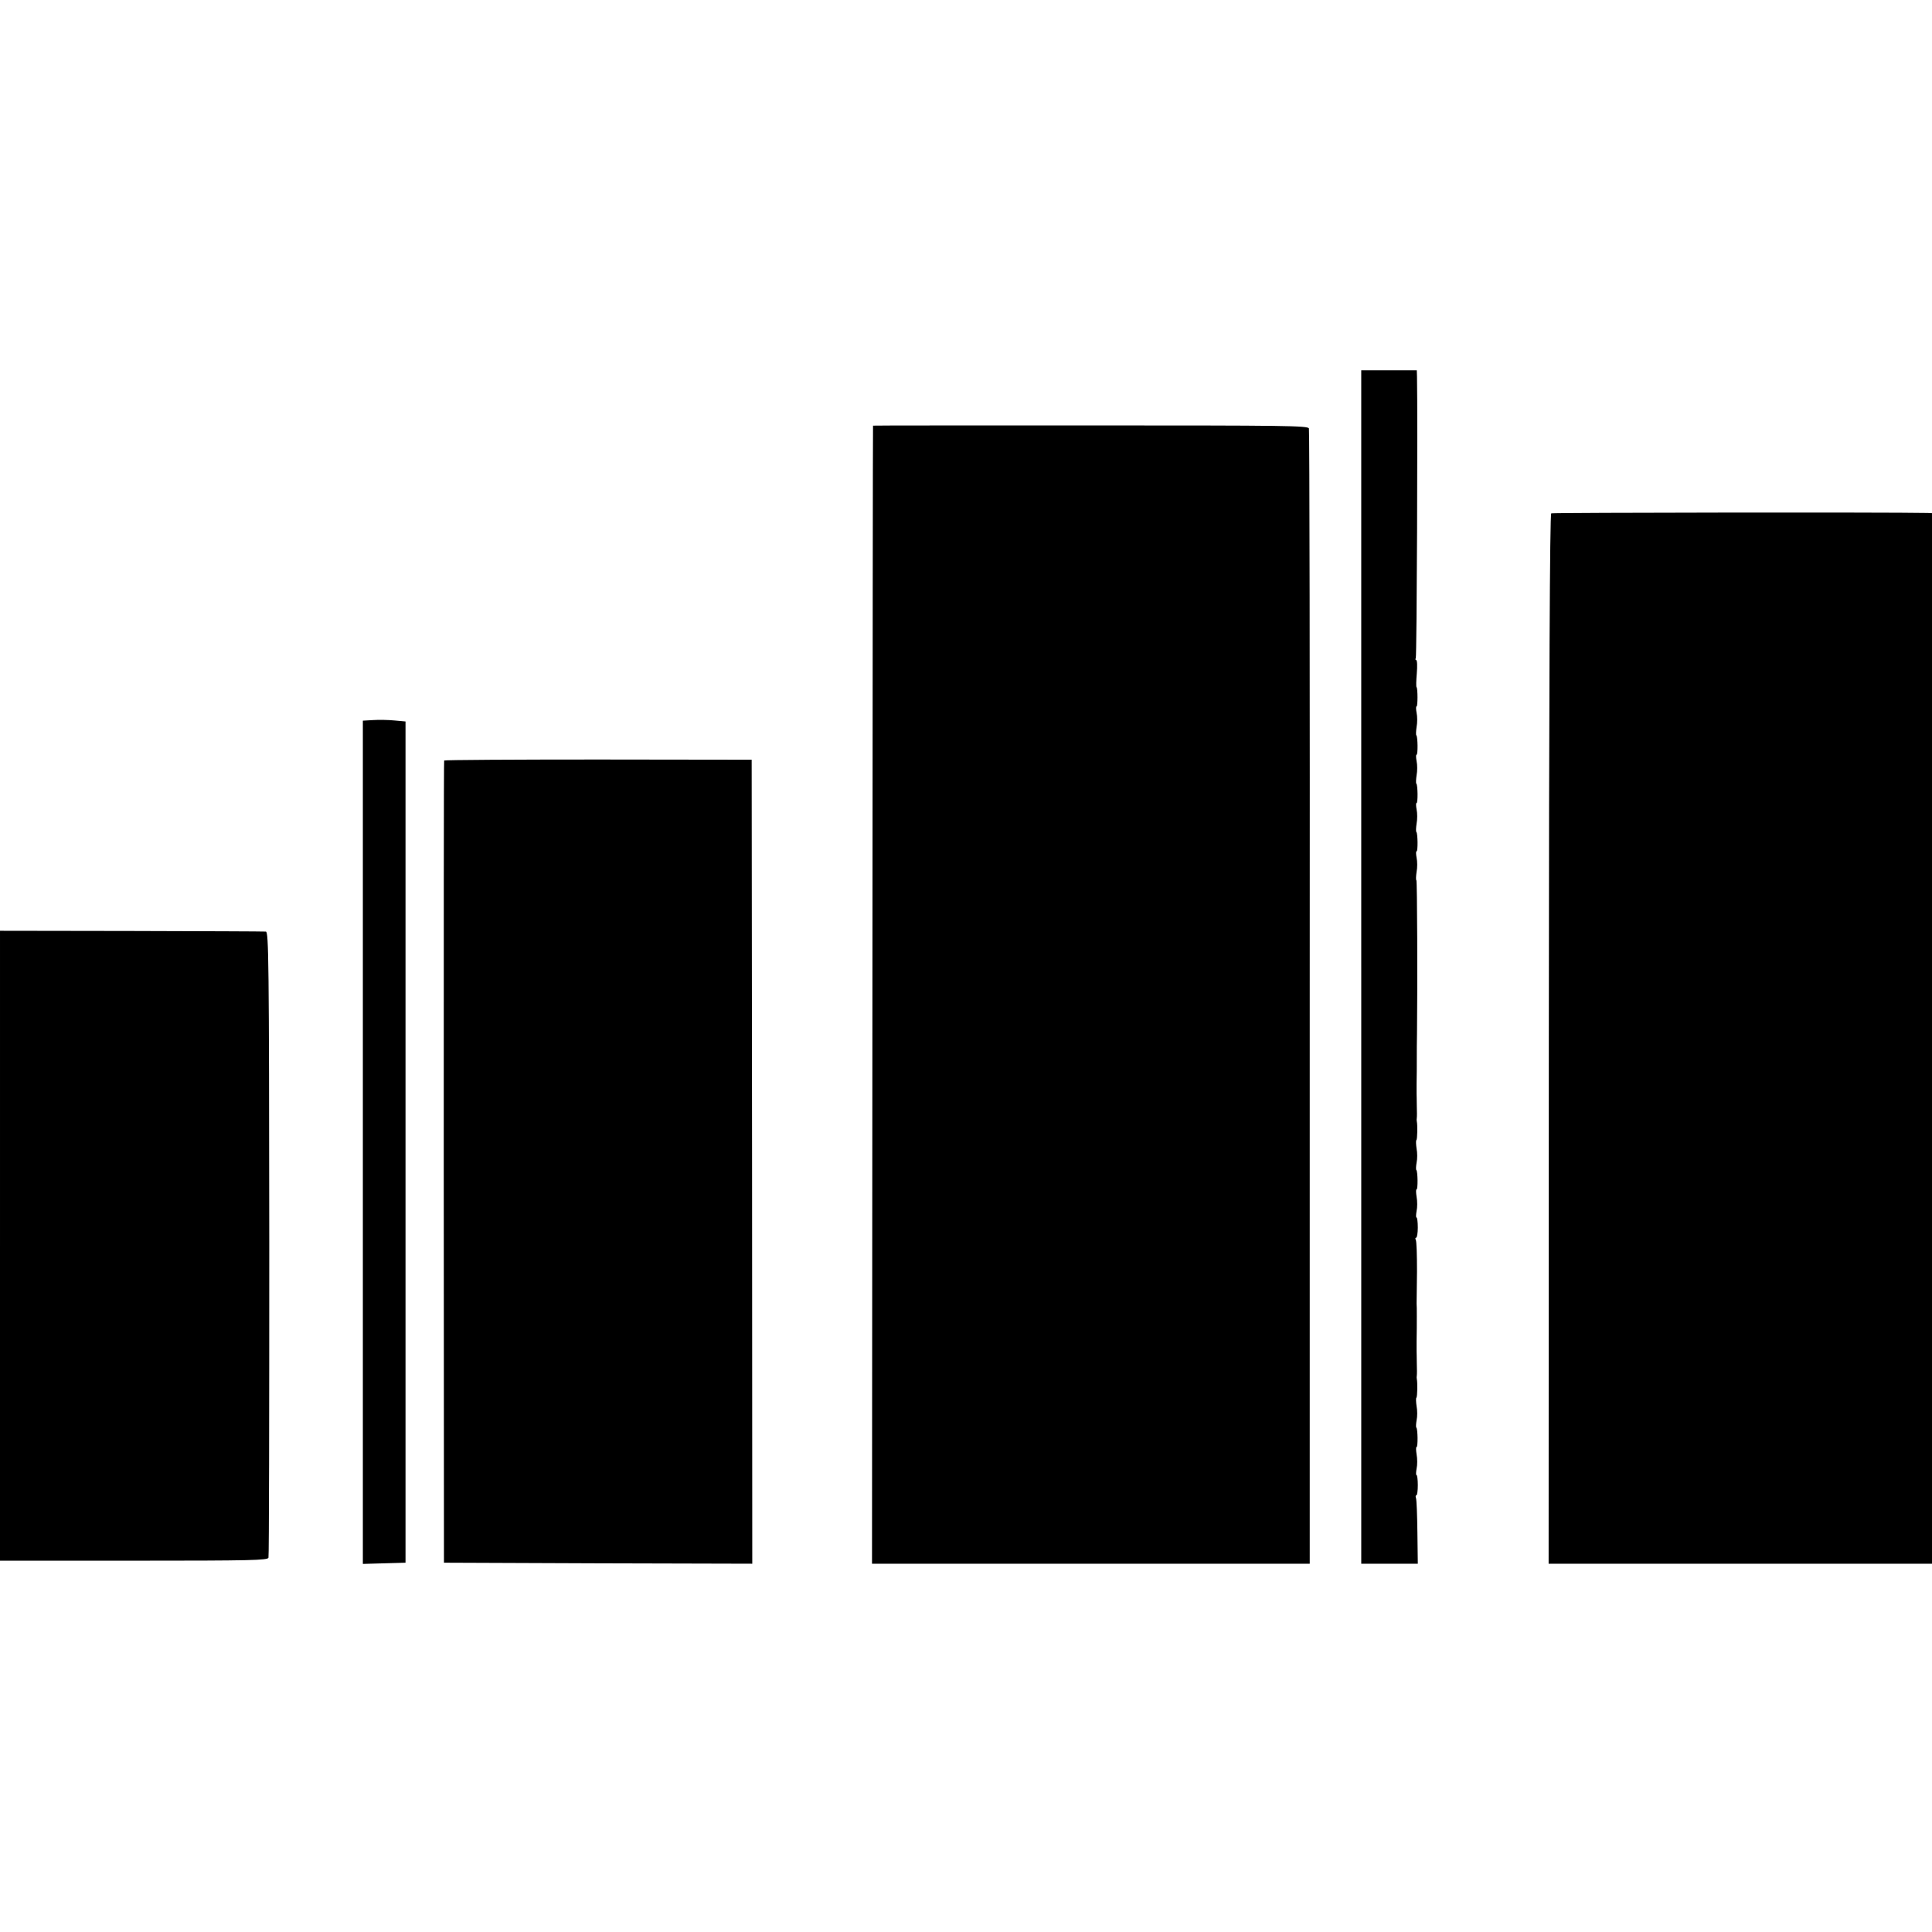 <?xml version="1.0" standalone="no"?>
<!DOCTYPE svg PUBLIC "-//W3C//DTD SVG 20010904//EN"
 "http://www.w3.org/TR/2001/REC-SVG-20010904/DTD/svg10.dtd">
<svg version="1.0" xmlns="http://www.w3.org/2000/svg"
 width="960pt" height="960pt" viewBox="0 0 960 960"
 preserveAspectRatio="xMidYMid meet">
<g transform="translate(0,960) scale(0.1,-0.1)"
fill="#000000" stroke="none">
<path d="M6764 4795 l0 -2965 141 0 140 0 -2 156 c-1 85 -4 162 -7 170 -3 8
-2 14 2 14 4 0 7 23 7 50 0 28 -3 50 -6 50 -4 0 -3 15 0 33 4 17 4 49 0 70 -3
20 -4 37 0 37 7 0 6 88 -1 96 -3 2 -2 19 1 37 4 18 4 49 0 69 -3 21 -4 40 -1
43 5 4 6 76 2 93 -1 4 -1 12 0 17 1 6 1 33 0 60 0 28 -1 55 -1 60 0 6 0 28 0
50 1 62 1 72 1 125 0 28 0 56 -1 63 0 6 1 78 2 159 0 81 -2 151 -6 157 -3 6
-3 11 2 11 4 0 8 23 8 50 0 28 -3 50 -6 50 -4 0 -3 15 0 33 4 17 4 49 0 70 -3
20 -4 37 0 37 7 0 6 88 -1 96 -3 2 -2 19 1 37 4 18 4 49 0 69 -3 21 -4 40 -1
43 5 4 6 76 2 93 -1 4 -1 12 0 17 1 6 1 33 0 60 0 28 -1 55 -1 60 0 6 0 28 0
50 1 58 1 70 1 128 0 28 0 84 1 122 3 250 1 757 -3 761 -3 2 -2 21 1 42 4 20
4 52 0 70 -3 17 -4 32 0 32 7 0 6 88 -1 96 -3 2 -2 21 1 42 4 20 4 52 0 70 -3
17 -4 32 0 32 7 0 6 88 -1 96 -3 2 -2 21 1 42 4 20 4 52 0 70 -3 17 -4 32 0
32 7 0 6 88 -1 96 -3 2 -2 21 1 42 4 20 4 52 0 70 -3 17 -4 32 0 32 6 0 6 88
0 95 -3 2 -2 33 1 69 3 36 2 66 -3 66 -4 0 -5 5 -2 10 5 8 10 1198 6 1398 l-1
32 -138 0 -138 0 0 -2965z"/>
<path d="M4338 7485 c-1 0 -2 -1272 -3 -2827 l-2 -2828 1087 0 1088 0 0 2813
c1 1546 -1 2819 -4 2828 -4 14 -115 15 -1084 15 -594 0 -1081 0 -1082 -1z"/>
<path d="M7708 7049 c-7 -5 -11 -845 -12 -2613 l-1 -2606 953 0 952 0 0 2610
0 2610 -22 1 c-195 4 -1863 2 -1870 -2z"/>
<path d="M1854 6022 l-51 -3 0 -2095 0 -2095 106 3 106 3 0 2090 0 2090 -55 5
c-30 3 -78 4 -106 2z"/>
<path d="M2207 5821 c-2 -3 -2 -901 -2 -1996 l1 -1990 766 -3 766 -2 -1 1997
-2 1998 -763 1 c-420 0 -764 -2 -765 -5z"/>
<path d="M0 3410 l0 -1565 665 0 c584 0 666 2 669 15 3 8 4 711 4 1563 -1
1409 -3 1547 -17 1548 -9 1 -310 2 -668 3 l-653 1 0 -1565z"/>
</g>
</svg>
